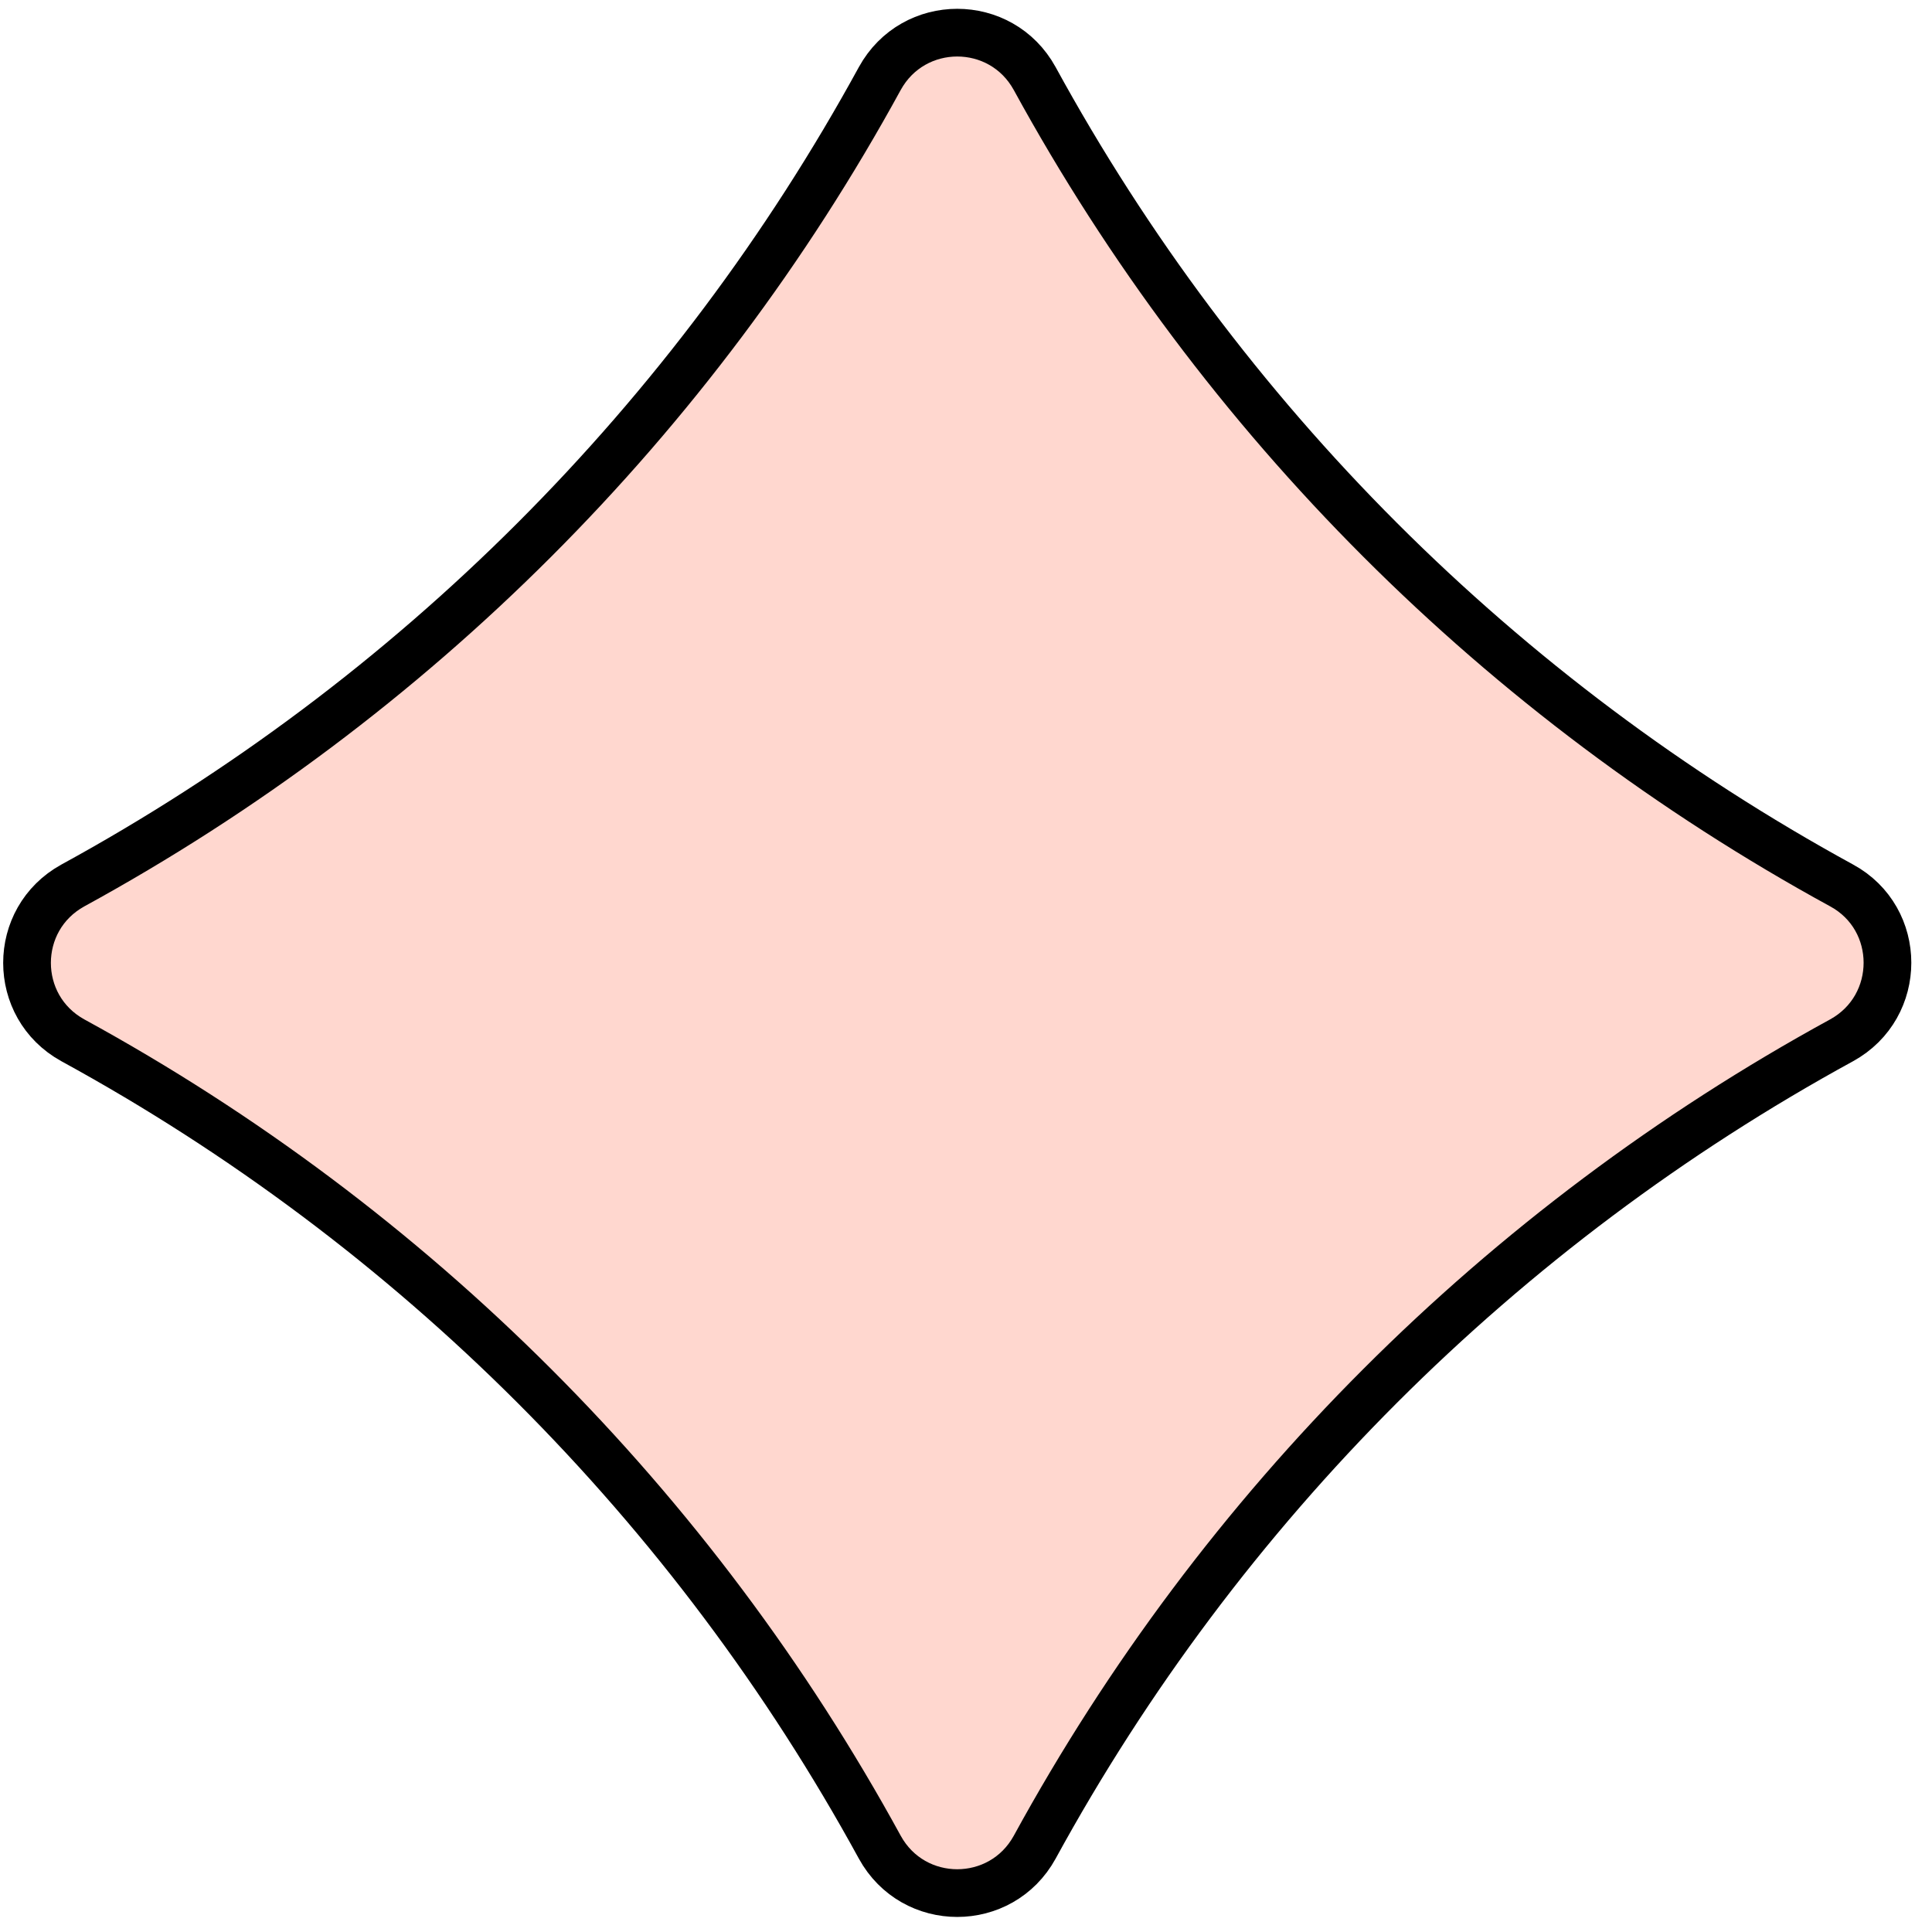 <svg width="81" height="81" viewBox="0 0 81 81" fill="none" xmlns="http://www.w3.org/2000/svg">
<g clip-path="url(#clip0_1787_32259)">
<path d="M77.21 37.122L77.212 37.123C79.769 38.514 79.778 42.203 77.209 43.616C62.926 51.423 51.187 63.162 43.38 77.445C41.969 80.01 38.297 80.01 36.886 77.445C29.079 63.162 17.34 51.423 3.057 43.617C0.492 42.206 0.492 38.533 3.057 37.122C17.34 29.315 29.079 17.576 36.885 3.293C38.297 0.728 41.969 0.728 43.38 3.293C51.187 17.576 62.926 29.316 77.21 37.122Z" fill="#FFD7CF" stroke="black" stroke-width="2"/>
</g>
<defs>
<clipPath id="clip0_1787_32259">
<rect width="80" height="80" fill="white" transform="translate(0.133 0.369)"/>
</clipPath>
</defs>
</svg>
